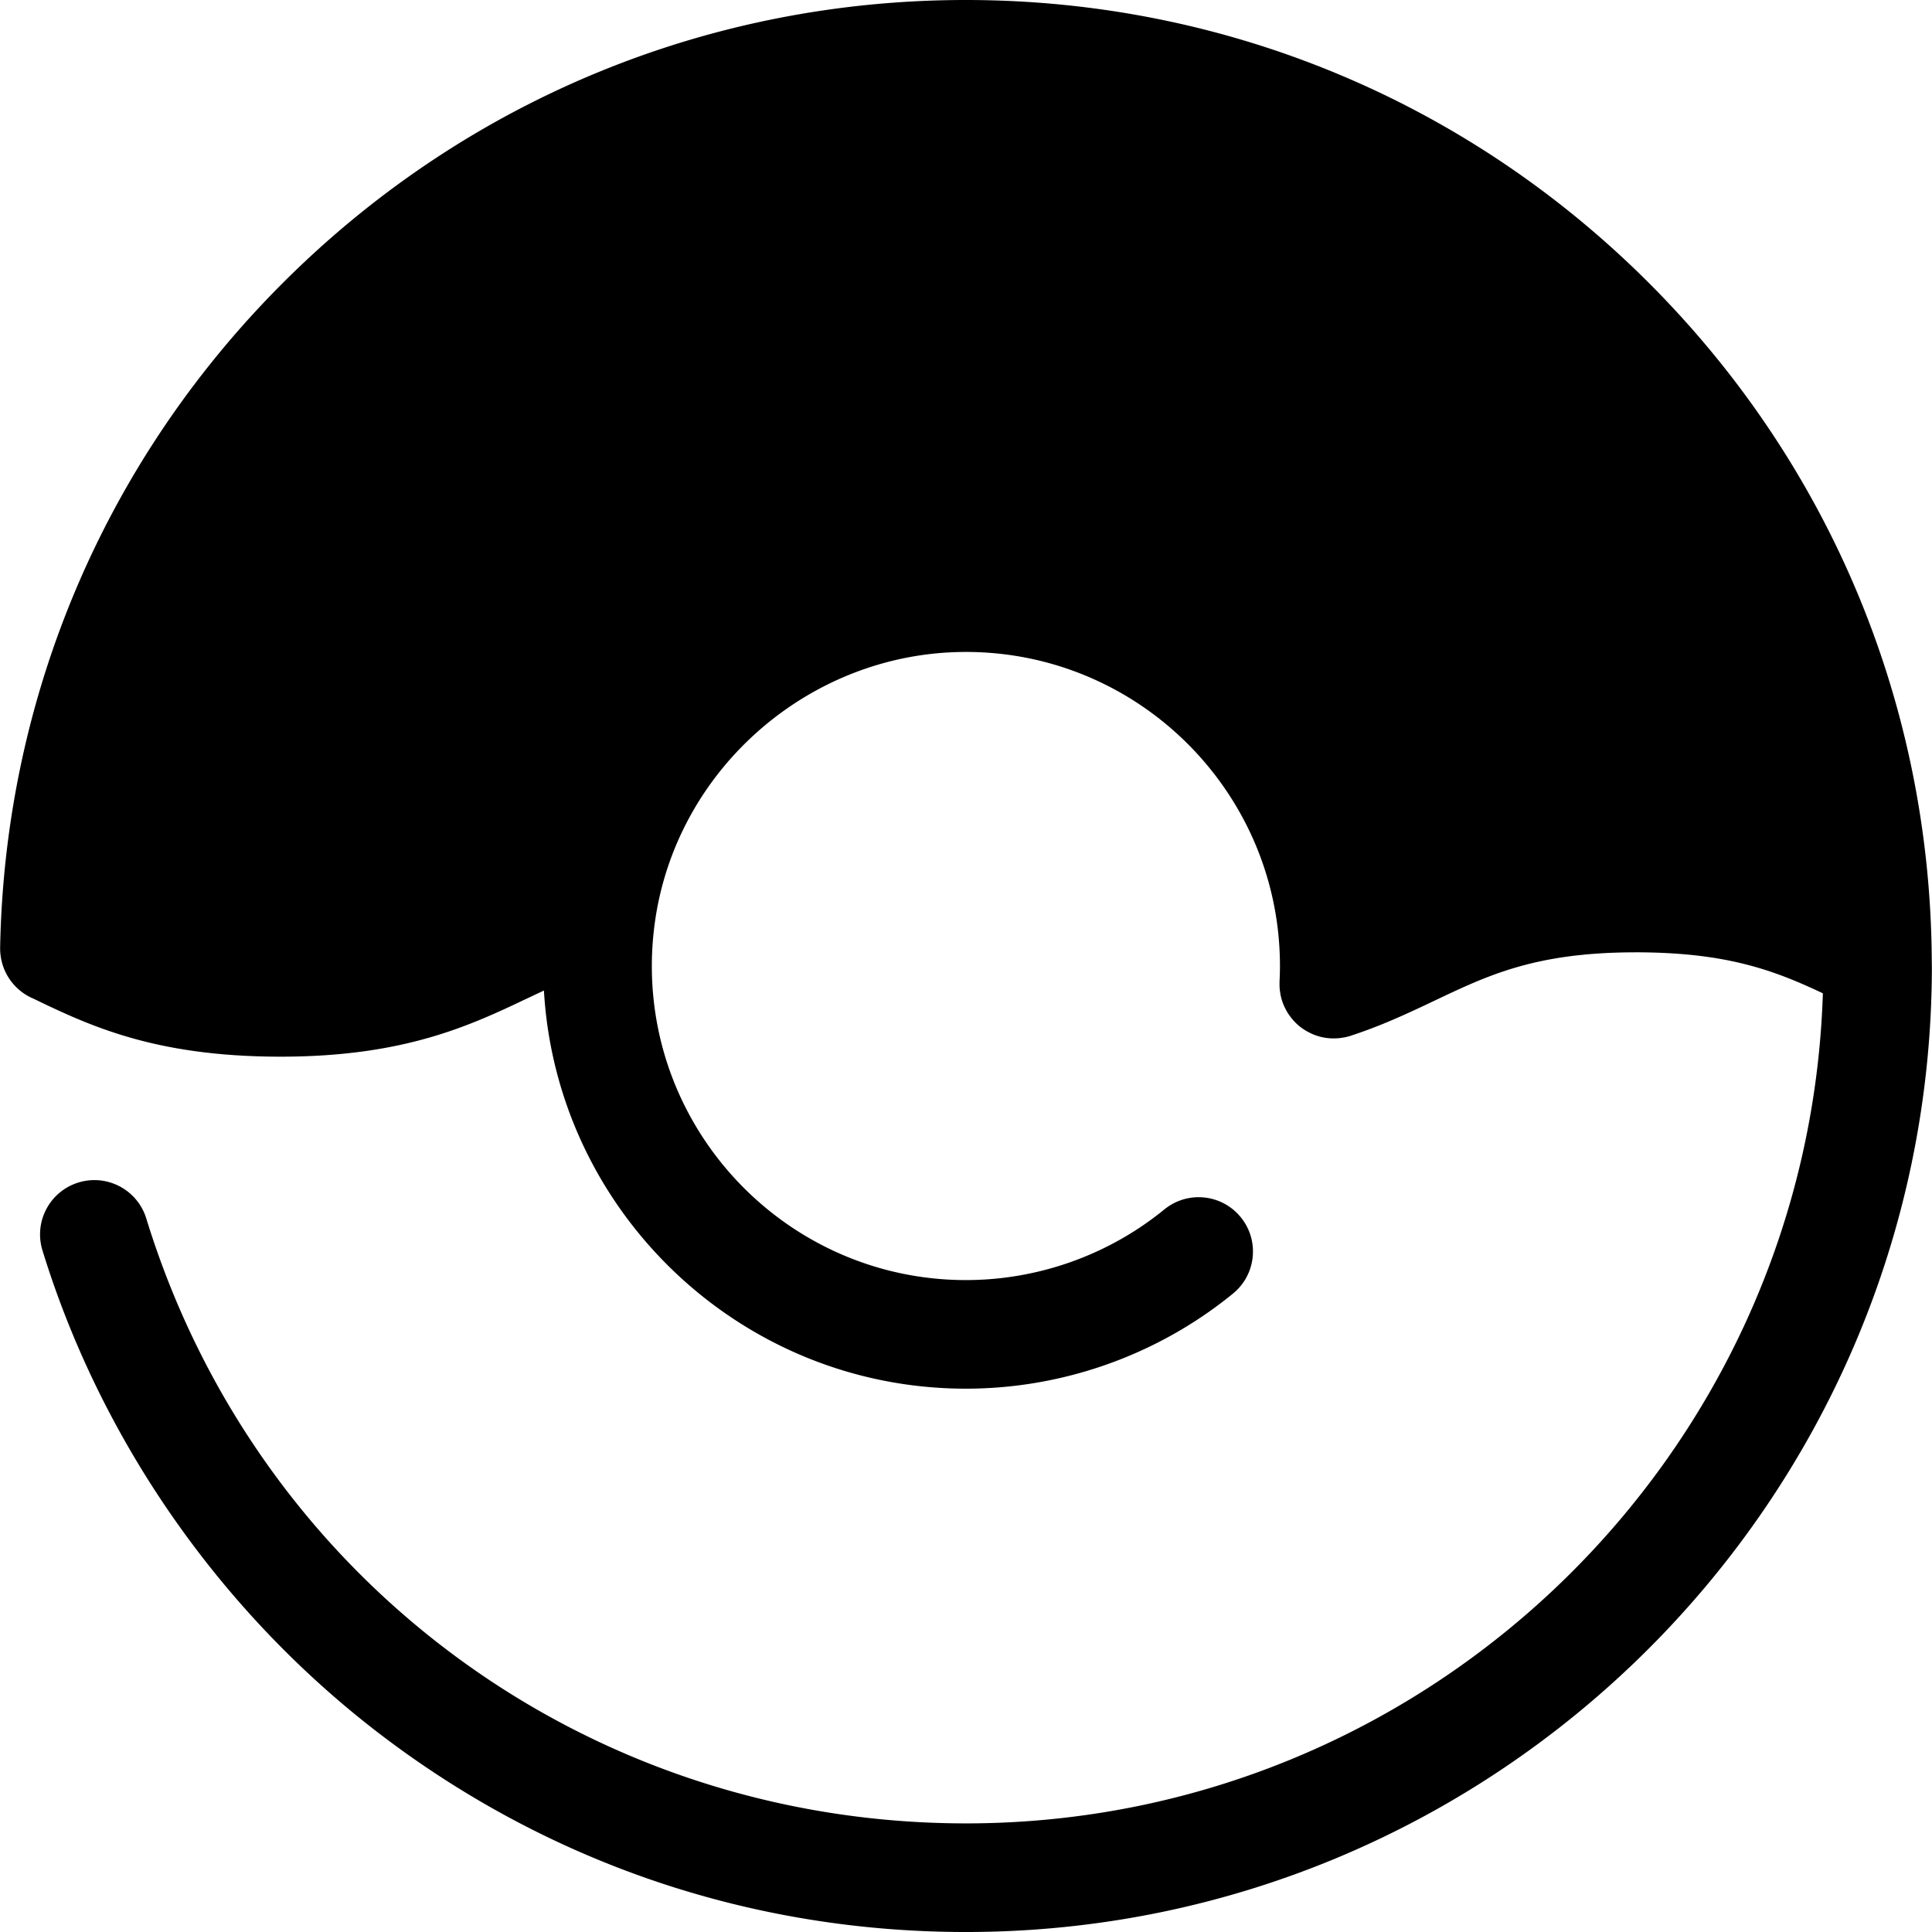 <svg class="{$class}{if !empty($modificator)} {$class}--{$modificator}{/if}" width="60" height="60" xmlns="http://www.w3.org/2000/svg" viewBox="0 0 512.011 512.011"><path class="{$class}__semitone" d="M256.72 14.392c-132.137-.41-239.808 105.336-242.295 236.973 14.781 7.139 29.765 14.184 59.364 14.276 45.642.141 56.641-16.459 85.671-24.345 7.112-47.061 47.794-83.069 96.814-82.916 53.914.167 97.486 44.009 97.319 97.925a97.62 97.62 0 01-.128 4.507c25.426-8.311 37.72-22.967 80.618-22.834 32.335.101 47.231 8.495 63.471 16.25C496.608 121.95 389.312 14.804 256.72 14.392z"/><path class="{$class}__filled" d="M511.955 254.995l-.01-.878v-.001c-.486-67.819-27.22-131.548-75.281-179.448C388.566 26.729 324.678.212 256.764.002L255.957 0C188.46 0 124.769 26.048 76.615 73.341 28.505 120.59 1.309 183.716.037 251.092v.056l-.001.256c0 .58.045 1.151.112 1.714l.012.099a14.386 14.386 0 008.708 11.445l.317.153c.206.098.412.197.617.298l.861.414.623.298a224.51 224.51 0 001.461.696l.843.397.649.302.829.384.666.307.849.386c.222.101.443.2.668.299l.876.389.672.295c.292.127.589.255.884.381l.699.298c.295.124.591.248.891.371.239.099.479.199.721.296.299.122.603.245.907.366.246.098.491.197.74.295l.925.358c.25.096.501.193.754.288.314.118.632.236.95.353.258.095.514.19.774.284.321.115.645.229.97.342l.792.276c.331.114.665.225 1 .337.269.089.537.18.809.268.335.109.678.216 1.017.324l.843.265c.343.105.689.207 1.036.309.289.086.576.173.868.256.351.101.708.2 1.065.299.298.083.594.167.897.248.36.096.725.19 1.089.285.308.079.613.16.925.239.371.092.748.181 1.125.272.315.075.626.151.945.226.378.088.764.171 1.147.256.33.073.656.147.99.217.386.082.78.16 1.173.24.34.068.675.138 1.019.204.399.078.806.15 1.212.225.35.063.697.13 1.051.191.413.072.836.14 1.256.21.355.059.707.118 1.068.174.43.068.871.13 1.308.194.363.053.722.108 1.091.158.443.06.897.118 1.347.176.374.048.743.098 1.122.144.459.055.928.104 1.394.155.384.042.763.088 1.153.127.471.049.953.091 1.432.135.397.036.789.076 1.192.111.489.042.99.076 1.487.114.406.03.806.063 1.217.092.499.033 1.013.06 1.521.091.423.024.839.053 1.268.075.534.027 1.084.047 1.628.069.414.017.822.037 1.242.053.591.02 1.199.033 1.802.049.387.009.767.023 1.16.03 1 .019 2.015.03 3.045.033l.613.001h.013c32.885 0 50.311-8.288 65.686-15.6l.229-.108a779.428 779.428 0 013.163-1.497l.697-.325c3.372 58.596 52.016 105.326 111.48 105.51h.345c25.747 0 50.873-8.944 70.789-25.204 6.156-5.027 7.073-14.092 2.046-20.248-5.025-6.155-14.09-7.07-20.248-2.046-14.791 12.077-33.456 18.717-52.587 18.717h-.256c-45.894-.142-83.115-37.596-82.972-83.491.013-4.071.332-8.21.95-12.299v-.004c6.092-40.289 41.46-70.67 82.275-70.67h.263c45.894.142 83.115 37.595 82.972 83.493a80.044 80.044 0 01-.111 3.844c-.004.088.006.173.003.259-.013.412-.007.823.016 1.238.009.154.016.308.03.462.036.404.094.81.164 1.215.024.14.042.281.069.42.105.508.233 1.015.396 1.52.006.019.009.037.016.056l.001.004c.171.522.373 1.02.594 1.507.058.125.125.245.186.368.181.368.373.73.581 1.078.079.131.164.259.247.389.219.338.449.666.694.981.089.115.177.23.269.342.286.348.589.681.904.997.065.065.124.134.19.199.4.387.819.751 1.258 1.088.009.006.016.014.026.022.04.03.083.053.124.083.383.285.779.55 1.186.794.132.081.266.153.402.229.347.194.701.374 1.064.54.135.06.269.124.406.181.446.187.899.354 1.363.495.042.013.082.03.125.042.537.158 1.082.285 1.638.38.033.004.066.007.098.013.496.082 1 .134 1.507.164.112.006.223.007.335.012.43.014.862.01 1.297-.016.135-.007.269-.014.403-.026.422-.036.843-.094 1.266-.17.128-.023.258-.037.386-.063a14.365 14.365 0 001.605-.419c4.835-1.58 9.168-3.336 13.256-5.146 3.106-1.374 6.073-2.779 8.989-4.165 3.605-1.714 7.089-3.37 10.695-4.89.012-.004.023-.01.035-.016a118.757 118.757 0 012.782-1.131 108.71 108.71 0 012.528-.951l.319-.117a90.311 90.311 0 012.5-.853l.442-.147a87.227 87.227 0 012.511-.763c.181-.053.36-.107.543-.158a90.347 90.347 0 012.559-.679c.21-.053.417-.108.63-.158a87.44 87.44 0 012.638-.596c.239-.052.475-.104.717-.153a96.58 96.58 0 012.749-.512c.263-.045.521-.092.787-.137.943-.155 1.914-.296 2.9-.43.279-.037.554-.079.838-.115a118.86 118.86 0 013.108-.348c.284-.029.563-.059.851-.085a121.73 121.73 0 013.379-.26l.823-.055c1.203-.071 2.445-.124 3.716-.165.25-.007.495-.019.748-.026 1.343-.037 2.727-.056 4.147-.059.307 0 .606-.004.915-.004 1.367.004 2.687.029 3.982.062.177.004.357.007.532.013a147.55 147.55 0 017.518.423l.591.053c1.091.096 2.16.204 3.198.325.115.013.226.029.341.042 1.017.121 2.012.255 2.982.397l.305.043c.983.148 1.937.309 2.875.479l.509.091a93.768 93.768 0 015.705 1.25c.142.036.283.073.425.111.851.22 1.69.446 2.51.684l.138.04c.802.233 1.587.476 2.363.725l.378.119c.757.246 1.5.502 2.235.763l.471.168c.717.259 1.426.522 2.126.793.157.06.312.122.469.183a115.197 115.197 0 014.375 1.816l.338.147c.661.291 1.318.587 1.973.886.19.088.38.173.57.26.607.279 1.213.563 1.819.848l.311.147c-3.847 122.028-104.317 219.982-227.094 219.982l-.715-.001c-100.104-.31-187.112-64.737-216.515-160.316-2.337-7.596-10.392-11.867-17.987-9.522-7.597 2.337-11.86 10.39-9.524 17.986 15.713 51.078 48 96.995 90.911 129.296 44.393 33.414 97.306 51.168 153.019 51.341l.806.001c140.781 0 255.55-114.325 255.986-255.215l-.022-1.802zM256.318 143.987h-.353c-26.956 0-53.006 9.72-73.351 27.369-17.812 15.45-30.256 36.068-35.638 58.78-.95.337-1.878.682-2.793 1.03-.154.059-.302.119-.456.178-.925.357-1.835.72-2.73 1.087-.295.119-.587.242-.879.363-.84.351-1.671.705-2.49 1.062-.18.079-.363.155-.541.235a227.995 227.995 0 00-3.733 1.688c-.691.319-1.376.637-2.056.958l-1.141.537c-.33.155-.658.311-.986.468-.491.233-.986.466-1.475.699-9.505 4.52-18.186 8.624-30.506 10.913-.557.104-1.097.216-1.669.311-.05.009-.105.014-.155.023-5.978.992-12.815 1.563-20.992 1.563l-.538-.001c-1.51-.004-2.965-.033-4.388-.076-.44-.013-.865-.033-1.298-.05a140.299 140.299 0 01-4.266-.227c-.918-.063-1.816-.137-2.698-.216-.394-.036-.796-.068-1.184-.108a115.54 115.54 0 01-3.267-.373c-.117-.014-.24-.027-.355-.042-1.174-.155-2.311-.33-3.422-.512-.325-.055-.638-.114-.957-.17-.78-.138-1.55-.279-2.303-.43a95.182 95.182 0 01-3.165-.693c-.334-.079-.669-.157-.997-.239a91.883 91.883 0 01-2.337-.617c-.177-.049-.363-.095-.538-.145a89.174 89.174 0 01-2.731-.825c-.259-.083-.509-.17-.764-.253a88.457 88.457 0 01-4.502-1.605c-.282-.109-.566-.216-.845-.327-.648-.256-1.287-.517-1.92-.78-.167-.069-.337-.137-.504-.207-.748-.315-1.485-.636-2.219-.961 7.111-118.61 106.955-213.609 226.781-213.609l.72.001c116.28.361 212.864 89.348 225.17 202.665l-.163-.059a127.334 127.334 0 00-4.251-1.474c-.19-.062-.383-.122-.574-.183a102.304 102.304 0 00-2.343-.724c-.583-.174-1.174-.344-1.771-.512-.184-.052-.364-.104-.55-.155-.787-.217-1.584-.429-2.397-.635l-.276-.068a112.82 112.82 0 00-2.164-.521c-.249-.058-.501-.112-.751-.168a119.068 119.068 0 00-2.641-.564c-.688-.138-1.386-.272-2.092-.403-.187-.035-.371-.071-.561-.105-.897-.161-1.808-.315-2.734-.461-.204-.032-.414-.062-.622-.094-.724-.111-1.458-.217-2.2-.319a92.917 92.917 0 00-.96-.125 132.18 132.18 0 00-2.049-.249l-.961-.109c-.846-.091-1.705-.176-2.577-.255-.161-.014-.318-.032-.481-.046-1.029-.089-2.078-.17-3.143-.24-.307-.02-.62-.036-.93-.056-.781-.048-1.57-.092-2.372-.13l-1.146-.05a178.36 178.36 0 00-2.392-.081c-.361-.01-.718-.022-1.082-.03-1.16-.026-2.334-.043-3.534-.046l-.613-.001h-.012c-9.885 0-18.366.753-25.823 2-17.343 2.9-29.104 8.485-39.86 13.599l-1.023.485c-7.914-53.911-54.384-95.511-110.481-95.685z"/><path class="{$class}__filled" d="M285.781 93.822h-.046l-40.295-.125c-7.947-.026-14.371-6.487-14.346-14.436.024-7.932 6.463-14.346 14.391-14.346h.046l40.295.125c7.947.026 14.371 6.487 14.346 14.436-.025 7.932-6.465 14.346-14.391 14.346zm127.339 84.823a14.352 14.352 0 01-10.518-4.566l-21.994-23.536c-5.427-5.807-5.117-14.913.689-20.34 5.807-5.427 14.912-5.117 20.34.689l21.994 23.536c5.427 5.807 5.117 14.913-.689 20.34a14.336 14.336 0 01-9.822 3.877zm-298.441 16.344c-2.573 0-5.178-.689-7.528-2.136-6.77-4.166-8.879-13.03-4.714-19.799l21.214-34.472c4.165-6.768 13.031-8.879 19.798-4.713 6.77 4.166 8.879 13.03 4.714 19.799l-21.214 34.472c-2.718 4.417-7.437 6.849-12.27 6.849z"/></svg>